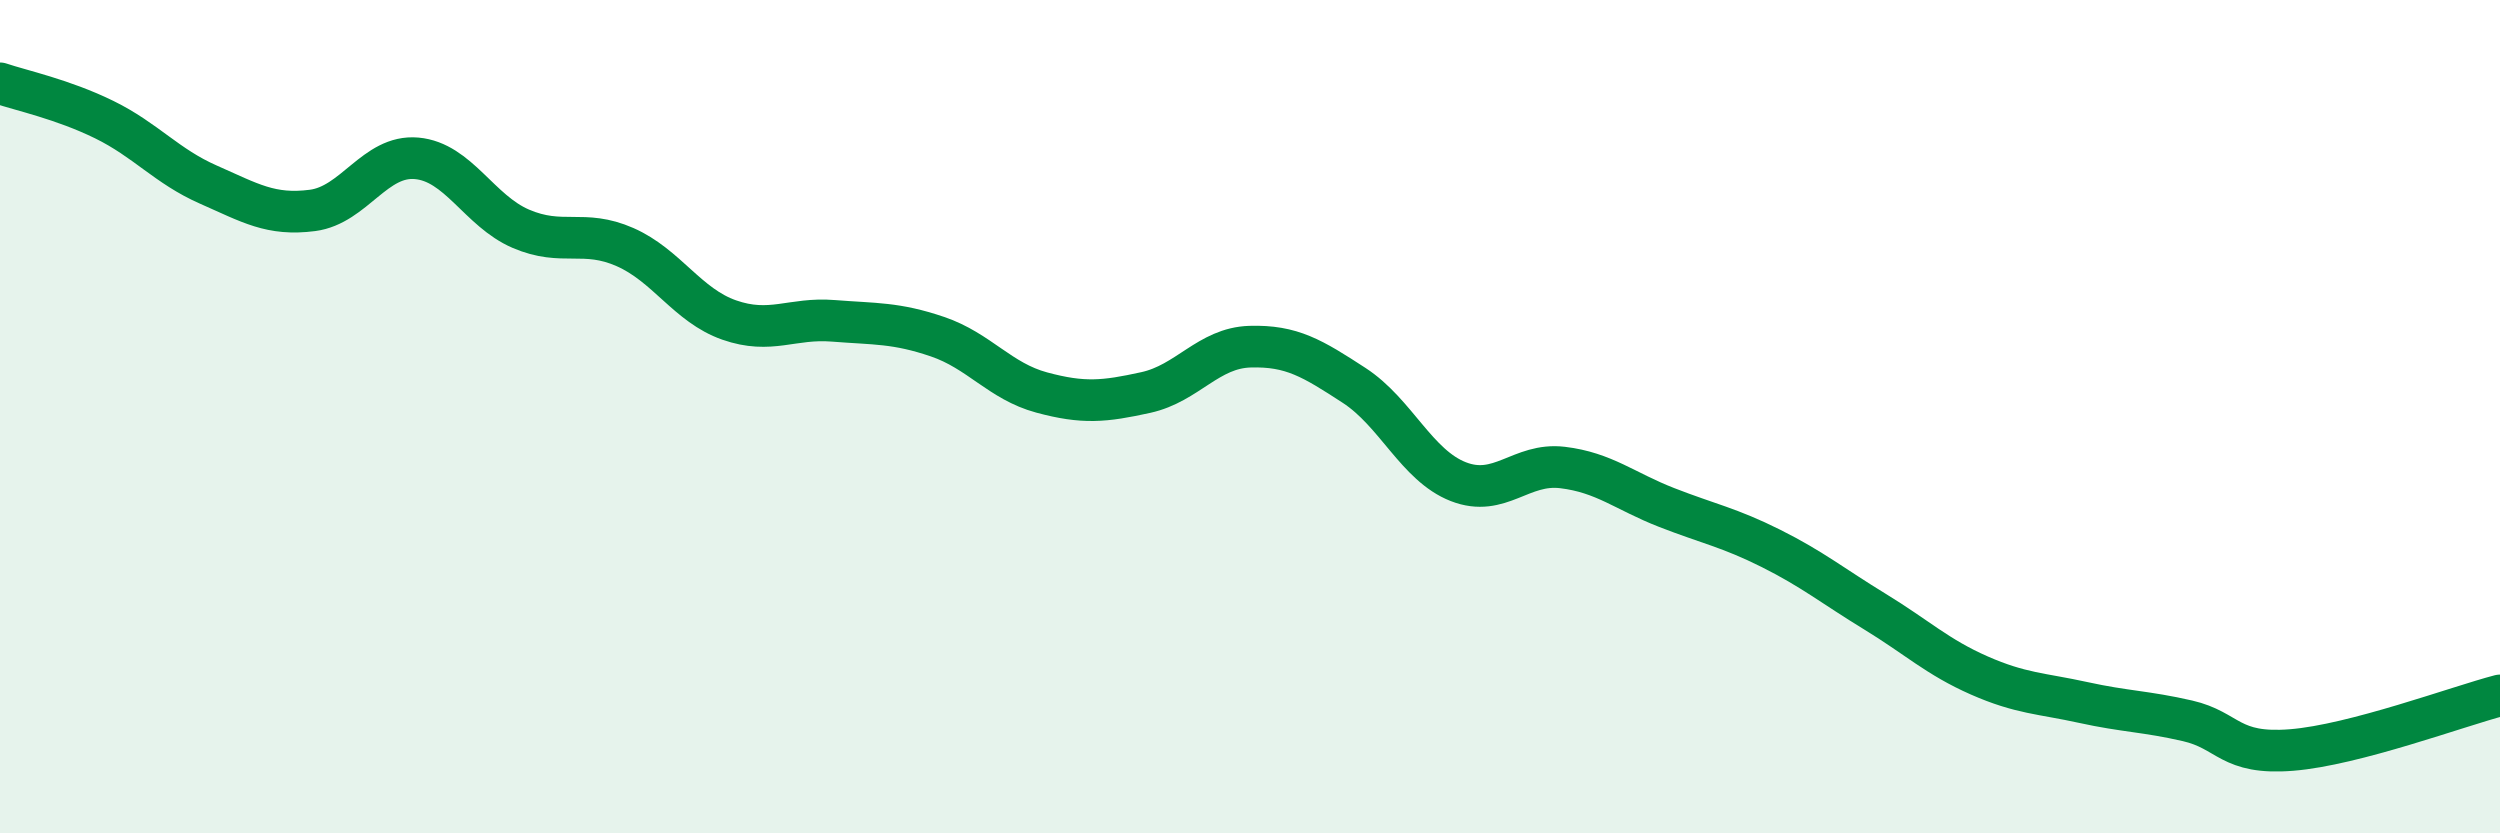 
    <svg width="60" height="20" viewBox="0 0 60 20" xmlns="http://www.w3.org/2000/svg">
      <path
        d="M 0,2 C 0.5,2.17 1.5,2.38 2.5,2.87 C 3.5,3.36 4,3.99 5,4.43 C 6,4.87 6.5,5.18 7.5,5.05 C 8.5,4.92 9,3.71 10,3.8 C 11,3.89 11.5,5.06 12.5,5.49 C 13.5,5.92 14,5.49 15,5.93 C 16,6.37 16.5,7.33 17.5,7.68 C 18.5,8.03 19,7.62 20,7.7 C 21,7.78 21.5,7.74 22.5,8.08 C 23.5,8.42 24,9.15 25,9.42 C 26,9.69 26.5,9.64 27.5,9.42 C 28.5,9.2 29,8.35 30,8.32 C 31,8.29 31.5,8.6 32.5,9.25 C 33.5,9.9 34,11.17 35,11.56 C 36,11.95 36.5,11.1 37.5,11.22 C 38.5,11.34 39,11.79 40,12.18 C 41,12.57 41.5,12.66 42.5,13.16 C 43.5,13.66 44,14.07 45,14.68 C 46,15.29 46.5,15.77 47.5,16.21 C 48.5,16.65 49,16.64 50,16.86 C 51,17.08 51.5,17.07 52.5,17.3 C 53.5,17.53 53.5,18.12 55,18 C 56.5,17.88 59,16.95 60,16.69L60 20L0 20Z"
        fill="#008740"
        opacity="0.1"
        stroke-linecap="round"
        stroke-linejoin="round"
      />
      <path
        d="M 0,2 C 0.5,2.17 1.5,2.38 2.5,2.87 C 3.5,3.36 4,3.99 5,4.43 C 6,4.87 6.5,5.18 7.5,5.05 C 8.5,4.92 9,3.71 10,3.8 C 11,3.89 11.5,5.06 12.5,5.49 C 13.5,5.92 14,5.49 15,5.93 C 16,6.37 16.5,7.33 17.5,7.68 C 18.5,8.03 19,7.62 20,7.7 C 21,7.78 21.5,7.74 22.5,8.08 C 23.5,8.42 24,9.15 25,9.42 C 26,9.69 26.5,9.64 27.5,9.42 C 28.5,9.2 29,8.35 30,8.32 C 31,8.29 31.5,8.6 32.5,9.25 C 33.5,9.9 34,11.17 35,11.56 C 36,11.95 36.5,11.1 37.5,11.22 C 38.5,11.34 39,11.79 40,12.18 C 41,12.57 41.5,12.66 42.5,13.16 C 43.5,13.66 44,14.07 45,14.68 C 46,15.29 46.5,15.77 47.5,16.21 C 48.5,16.65 49,16.64 50,16.86 C 51,17.08 51.5,17.07 52.5,17.3 C 53.5,17.53 53.5,18.12 55,18 C 56.5,17.88 59,16.95 60,16.69"
        stroke="#008740"
        stroke-width="1"
        fill="none"
        stroke-linecap="round"
        stroke-linejoin="round"
      />
    </svg>
  